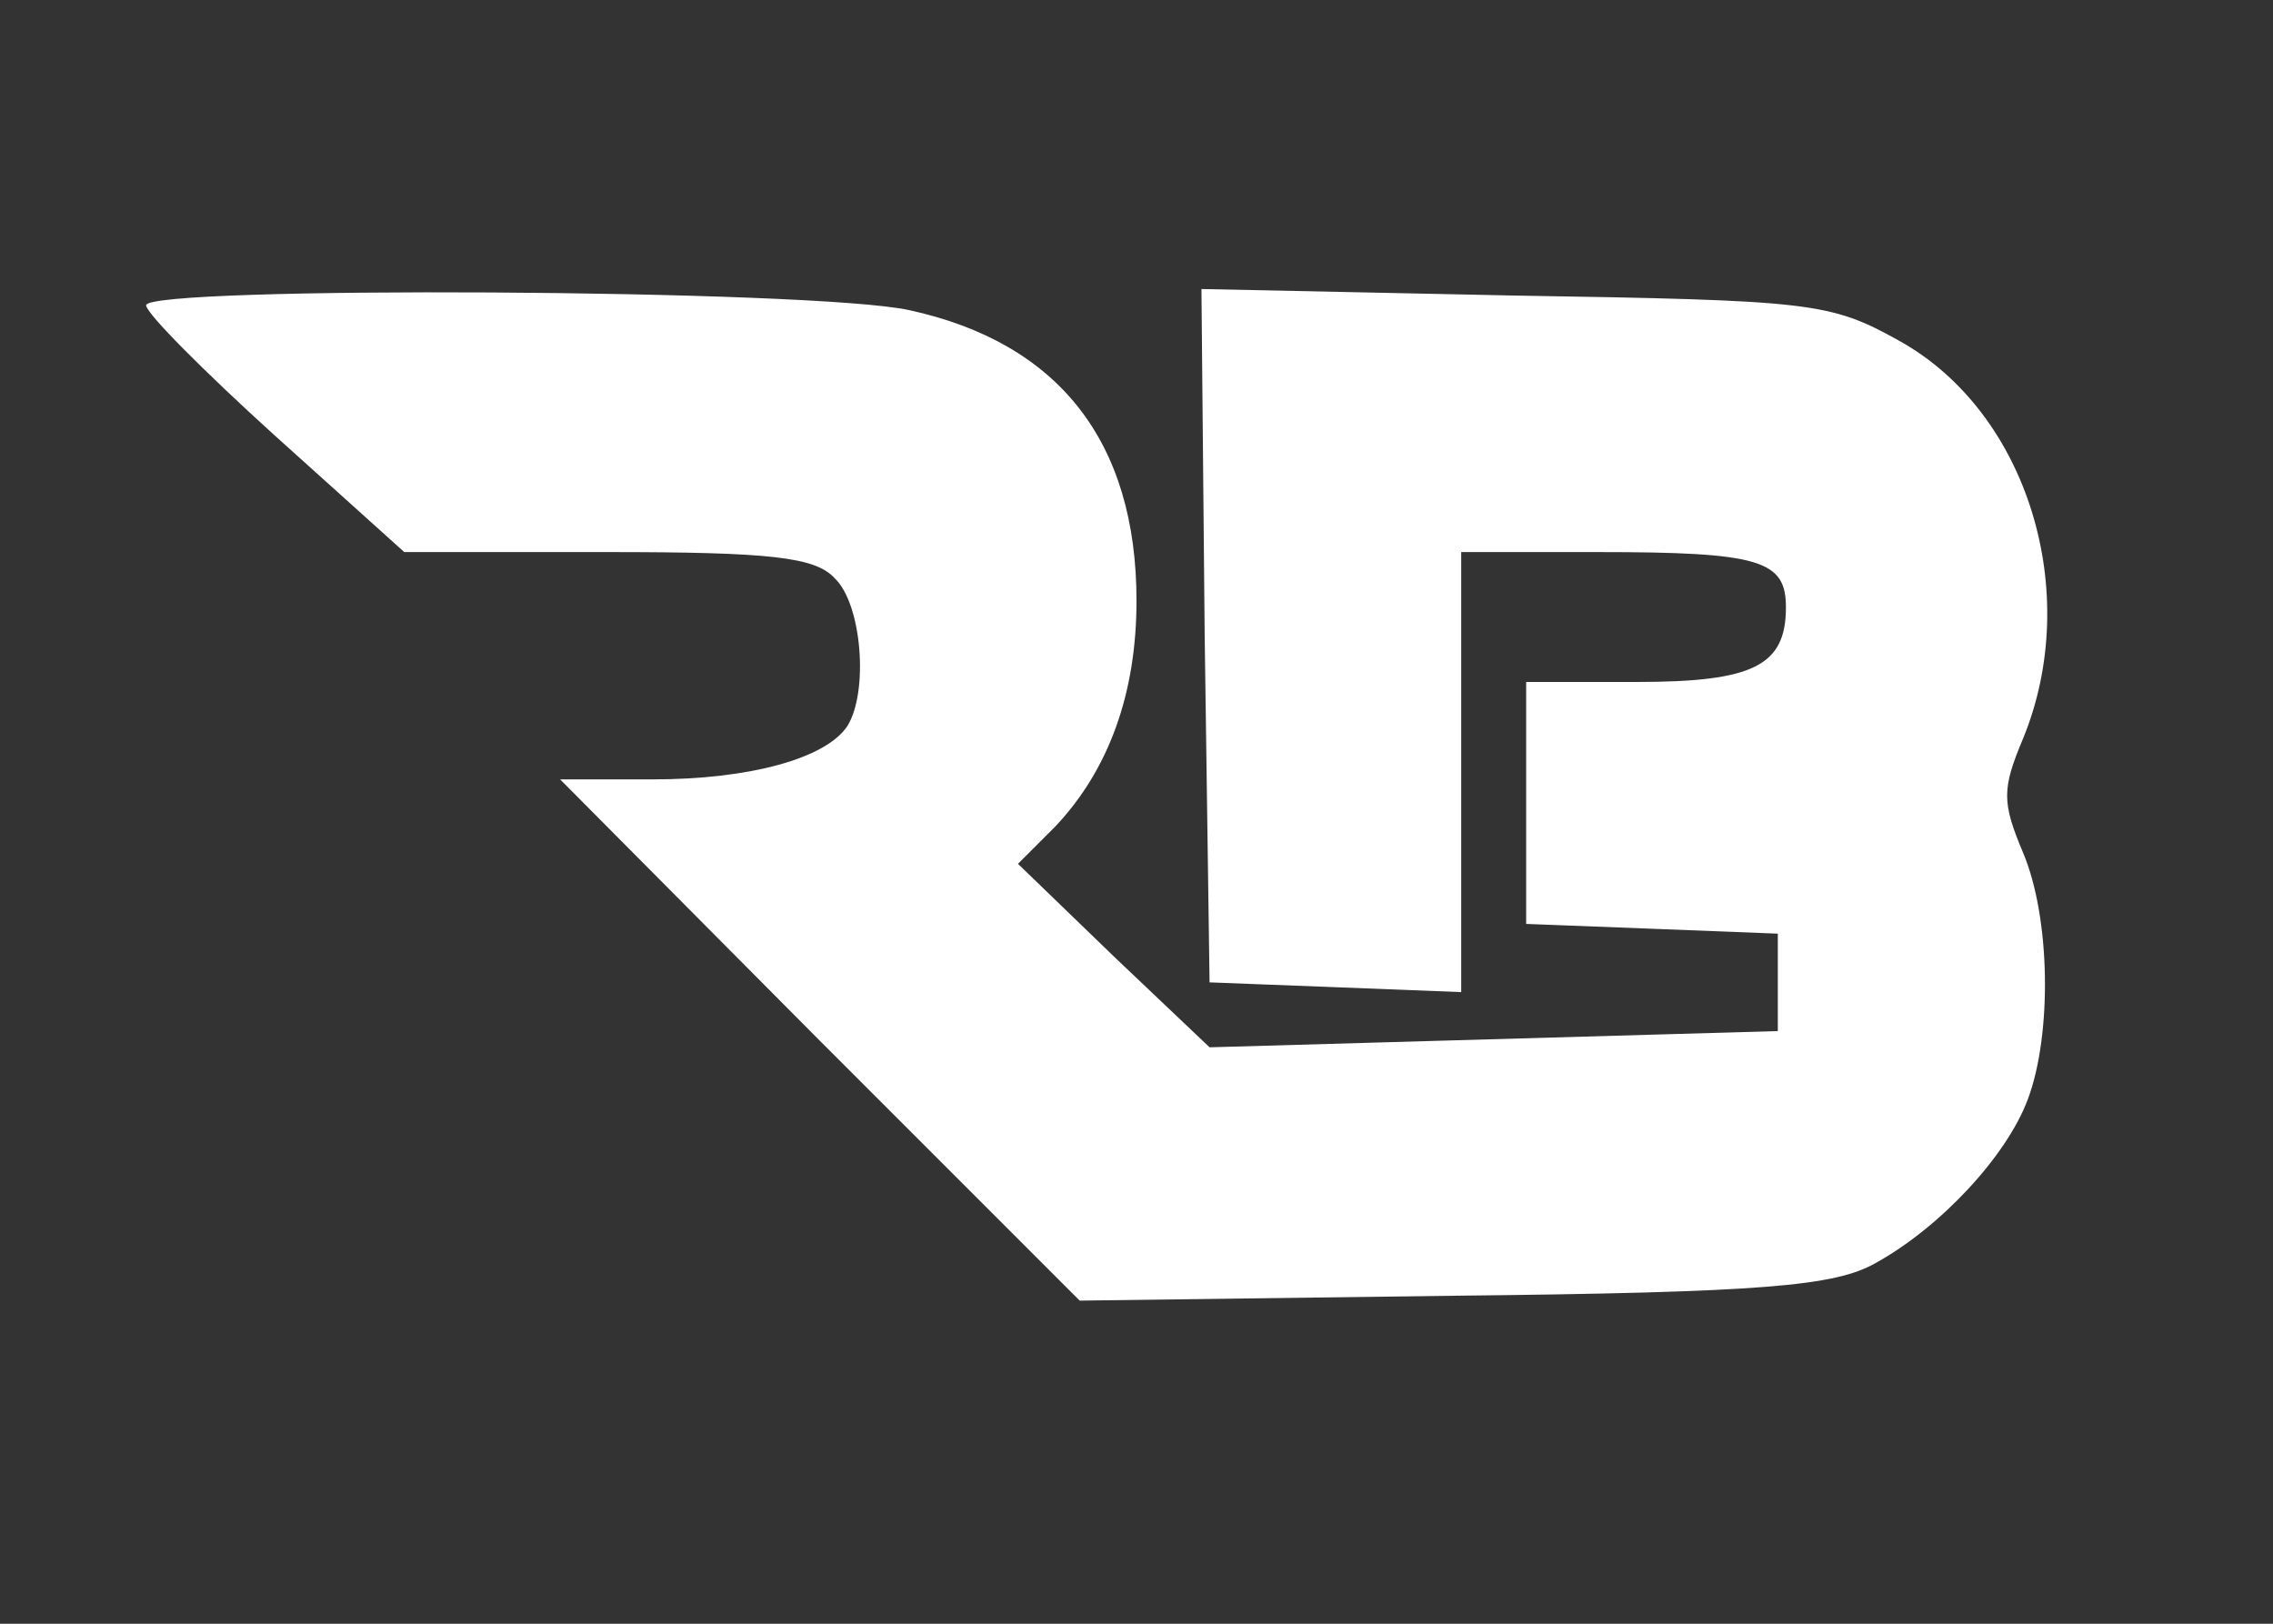<?xml version="1.0" standalone="no"?>
<!DOCTYPE svg PUBLIC "-//W3C//DTD SVG 20010904//EN"
 "http://www.w3.org/TR/2001/REC-SVG-20010904/DTD/svg10.dtd">
<svg version="1.0" xmlns="http://www.w3.org/2000/svg"
 width="140pt" height="100pt" viewBox="0 0 140 100"
 preserveAspectRatio="xMidYMid meet">

<rect x="0" y="0" width="140" height="100" fill="#333333" stroke="none"/>

<g transform="translate(0,100) scale(0.1,-0.1)"
fill="#ffffff" stroke="none">
<path d="M90 812 c0 -5 36 -41 79 -80 l80 -72 125 0 c100 0 128 -3 140 -16 17
-16 21 -70 8 -91 -13 -20 -60 -33 -120 -33 l-57 0 160 -161 160 -160 230 3
c192 2 235 6 260 20 40 22 81 66 94 101 15 40 14 112 -3 152 -13 31 -13 39 0
70 37 90 3 201 -76 245 -43 24 -54 25 -238 28 l-192 4 2 -214 3 -213 78 -3 77
-3 0 136 0 135 84 0 c100 0 116 -5 116 -34 0 -36 -20 -46 -92 -46 l-68 0 0
-75 0 -74 78 -3 77 -3 0 -30 0 -30 -175 -5 -175 -5 -59 56 -59 57 23 23 c33
35 50 82 50 139 0 98 -48 159 -140 179 -59 13 -470 15 -470 3z"/>
</g>
</svg>
